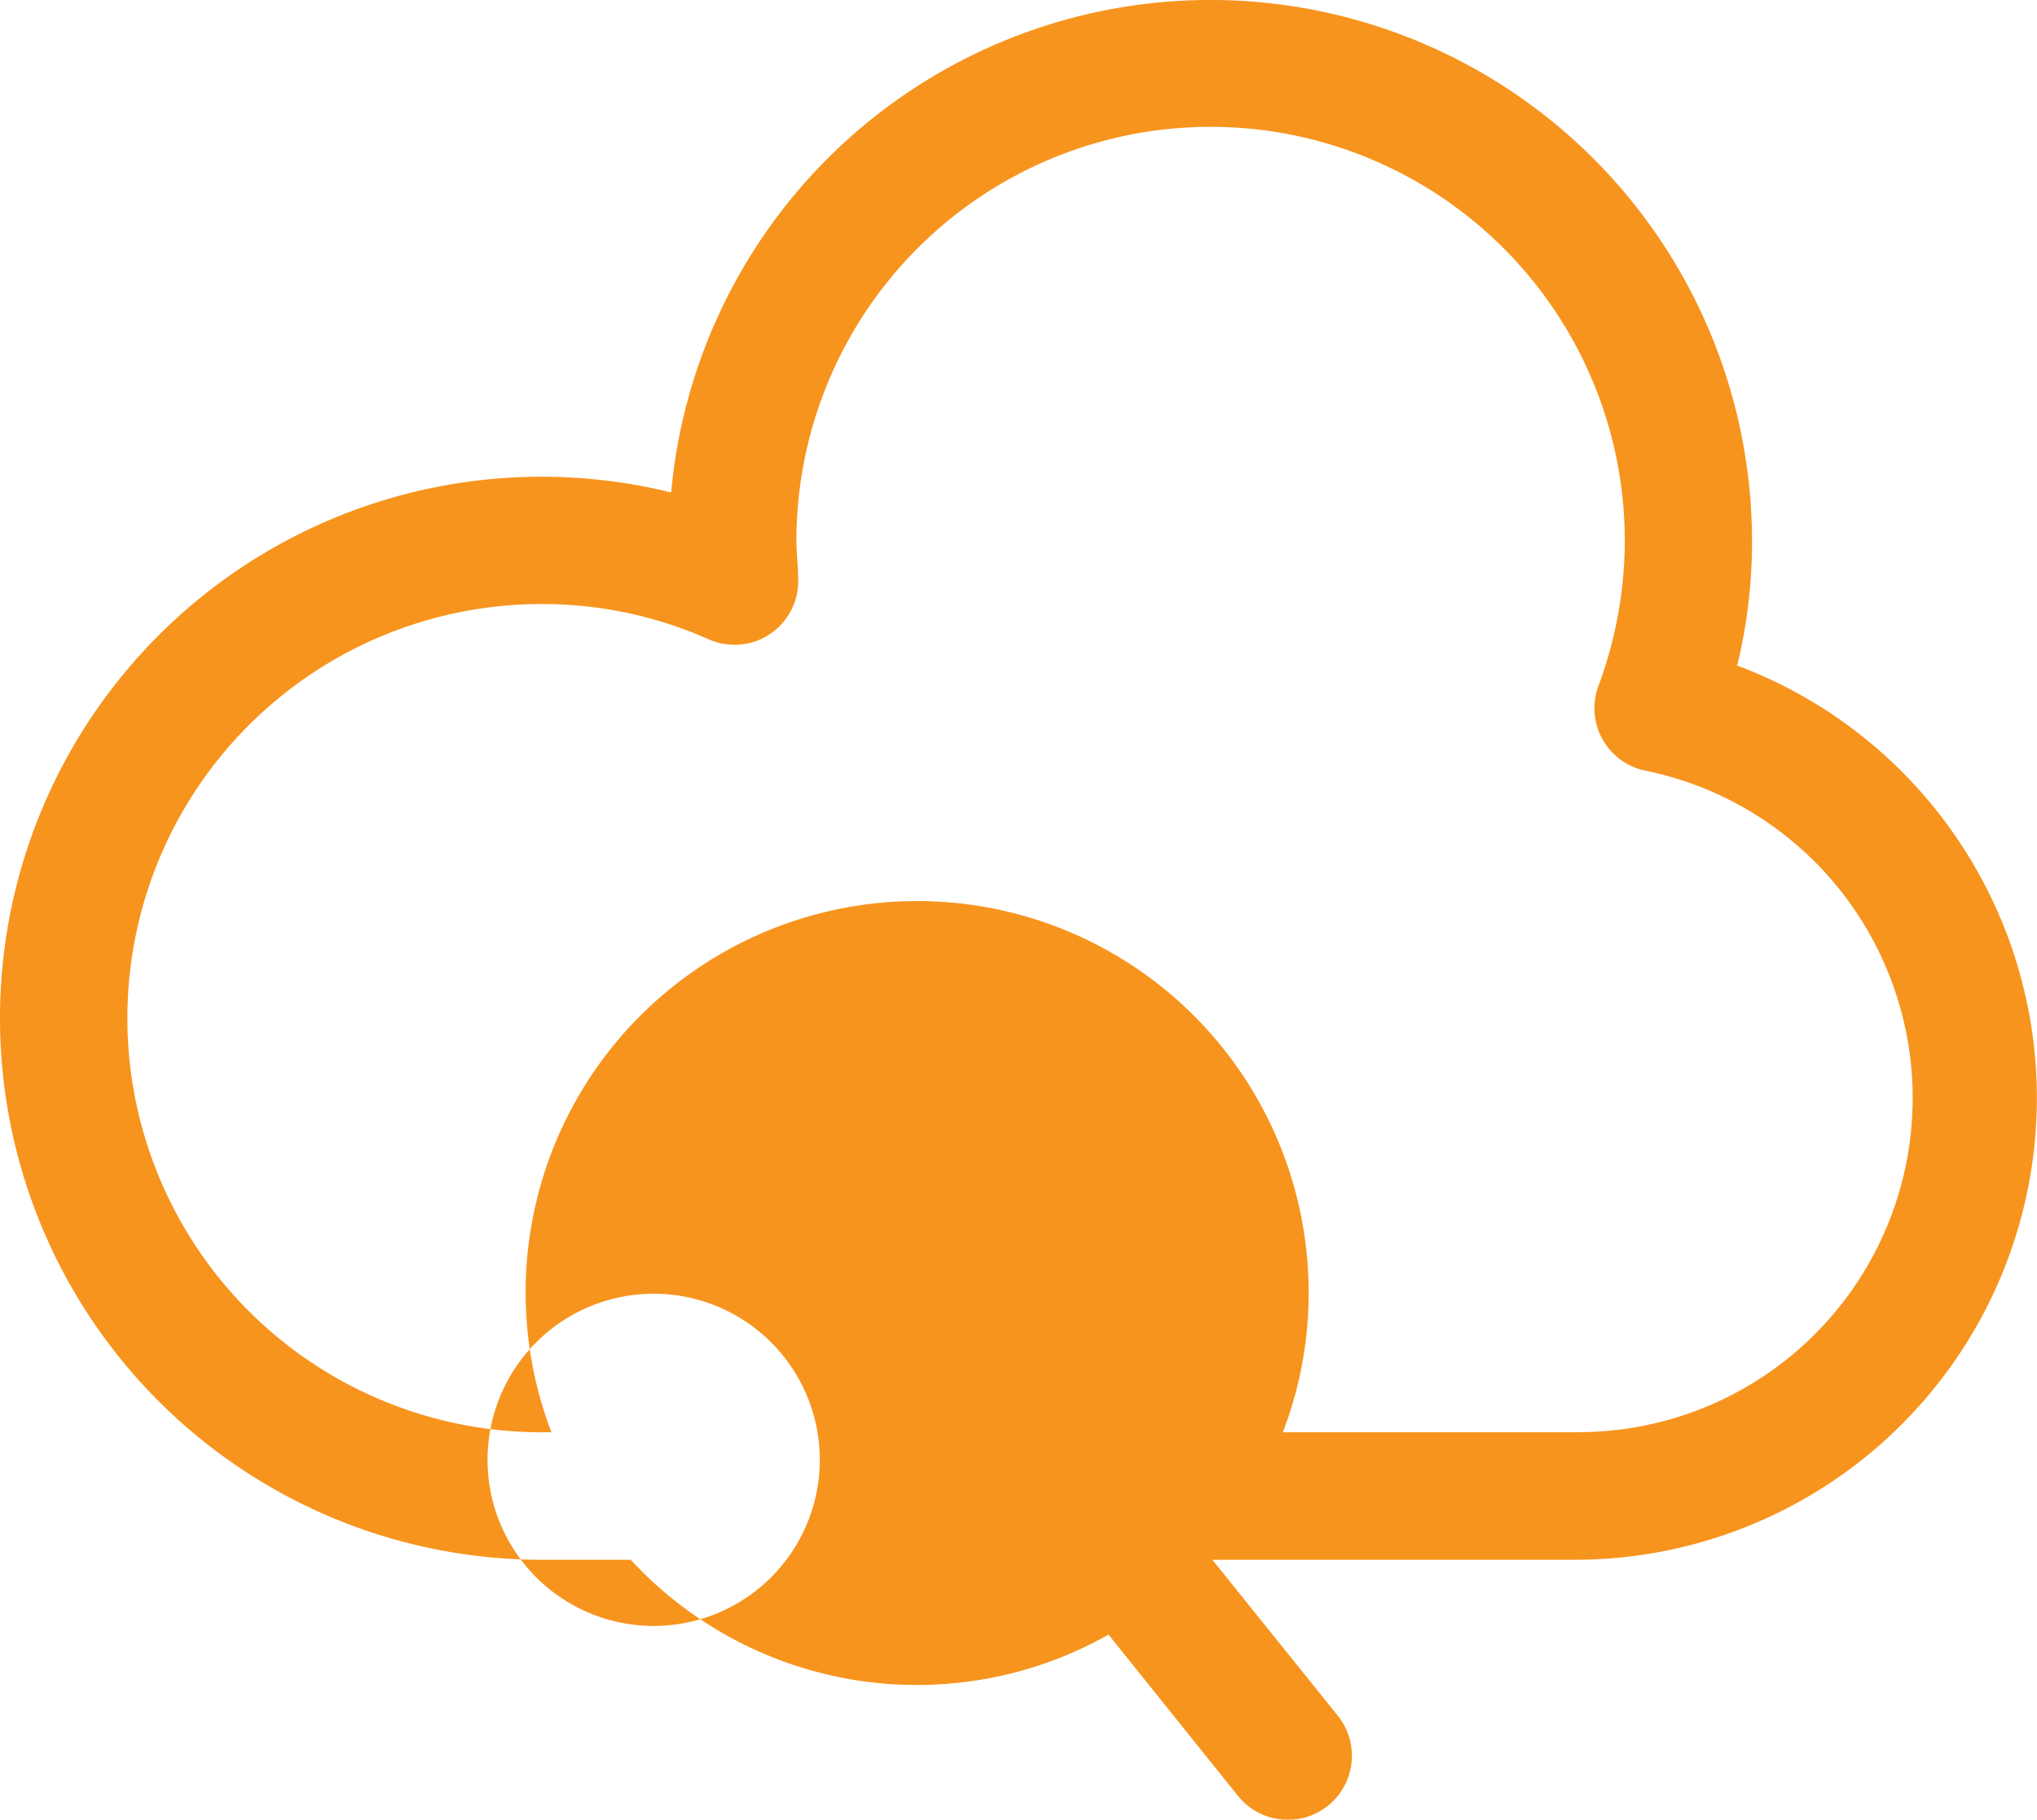 <svg xmlns="http://www.w3.org/2000/svg" width="67.869" height="60.635" viewBox="0 0 67.869 60.635"><defs><style>.a{fill:#f7941e;}</style></defs><path class="a" d="M57.886,25.611a17.608,17.608,0,0,0,.488-4.15,18.043,18.043,0,0,0-36.012-1.6,18.045,18.045,0,1,0-4.32,35.566h2.972a12.98,12.98,0,0,0,15.92,2.494l4.309,5.37a2.133,2.133,0,1,0,3.333-2.664l-4.182-5.2H52.537a15.39,15.39,0,0,0,5.307-29.813ZM21.8,46.562a5.535,5.535,0,1,1-.042,0Zm30.779,4.617H42.741a12.874,12.874,0,0,0,.86-4.617,13.044,13.044,0,1,0-25.228,4.617h-.329a13.8,13.8,0,1,1,0-27.6,13.607,13.607,0,0,1,5.572,1.178,2.123,2.123,0,0,0,2.972-2.123c0-.382-.053-.764-.053-1.157a13.8,13.8,0,1,1,27.6,0,13.957,13.957,0,0,1-.881,4.84,2.123,2.123,0,0,0,1.56,2.813,11.134,11.134,0,0,1-2.271,22.044Z" transform="translate(0 -3.451)"/></svg>